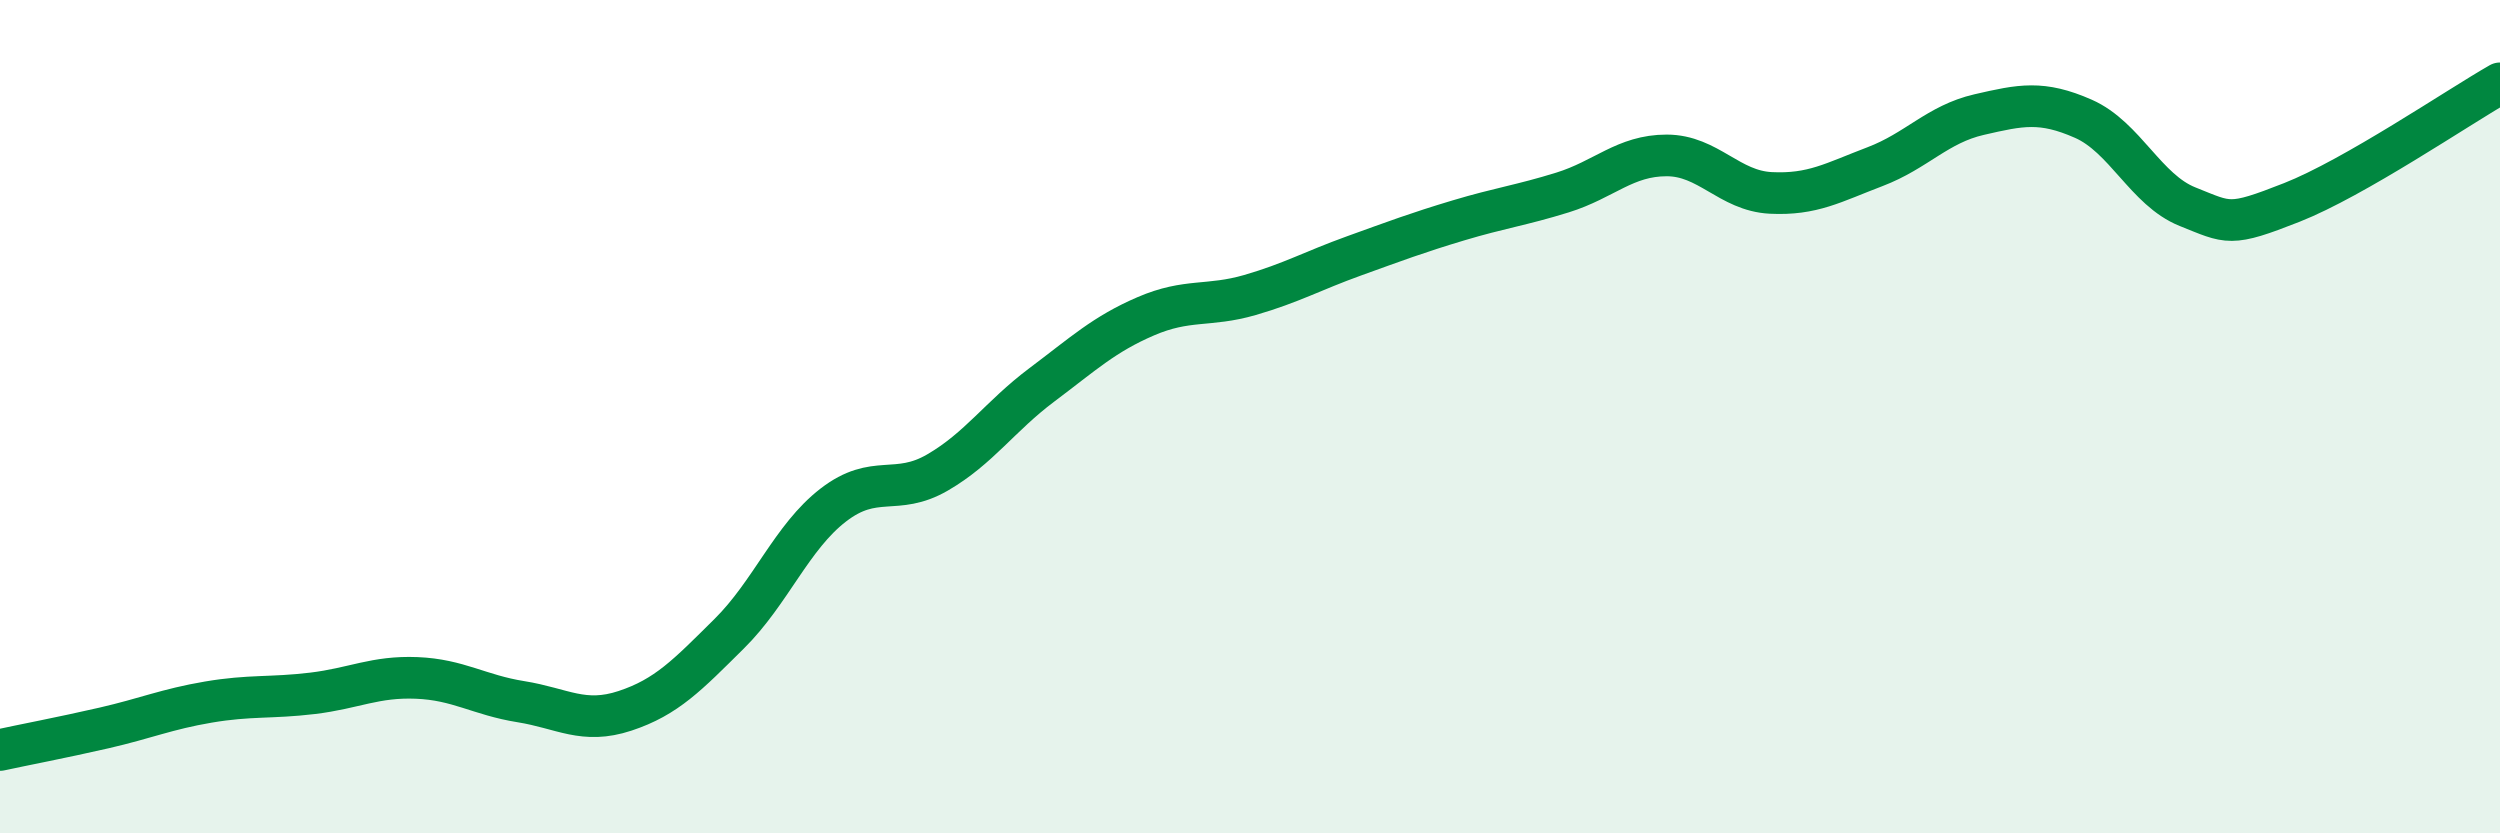 
    <svg width="60" height="20" viewBox="0 0 60 20" xmlns="http://www.w3.org/2000/svg">
      <path
        d="M 0,18 C 0.5,17.89 1.5,17.7 2.5,17.47 C 3.5,17.24 4,17.02 5,16.85 C 6,16.68 6.5,16.76 7.5,16.64 C 8.5,16.52 9,16.23 10,16.27 C 11,16.31 11.5,16.68 12.5,16.84 C 13.5,17 14,17.39 15,17.06 C 16,16.73 16.5,16.2 17.5,15.21 C 18.5,14.22 19,12.89 20,12.12 C 21,11.35 21.5,11.92 22.5,11.34 C 23.5,10.76 24,9.99 25,9.24 C 26,8.49 26.5,8.02 27.5,7.59 C 28.5,7.16 29,7.37 30,7.08 C 31,6.79 31.5,6.5 32.5,6.14 C 33.5,5.78 34,5.59 35,5.29 C 36,4.99 36.5,4.93 37.5,4.62 C 38.5,4.31 39,3.73 40,3.73 C 41,3.73 41.5,4.58 42.5,4.63 C 43.5,4.68 44,4.38 45,4 C 46,3.62 46.5,2.98 47.5,2.75 C 48.5,2.52 49,2.41 50,2.85 C 51,3.29 51.5,4.56 52.5,4.96 C 53.5,5.36 53.5,5.45 55,4.86 C 56.5,4.27 59,2.57 60,2L60 20L0 20Z"
        fill="#008740"
        opacity="0.1"
        stroke-linecap="round"
        stroke-linejoin="round"
      />
      <path
        d="M 0,18 C 0.5,17.89 1.5,17.7 2.5,17.47 C 3.5,17.24 4,17.02 5,16.85 C 6,16.68 6.5,16.76 7.5,16.64 C 8.5,16.52 9,16.23 10,16.27 C 11,16.31 11.5,16.68 12.5,16.84 C 13.5,17 14,17.39 15,17.06 C 16,16.73 16.5,16.2 17.5,15.21 C 18.5,14.22 19,12.89 20,12.12 C 21,11.35 21.5,11.92 22.5,11.34 C 23.5,10.76 24,9.99 25,9.24 C 26,8.49 26.5,8.02 27.5,7.59 C 28.5,7.16 29,7.37 30,7.08 C 31,6.79 31.5,6.5 32.5,6.14 C 33.5,5.78 34,5.59 35,5.29 C 36,4.99 36.5,4.93 37.5,4.62 C 38.5,4.31 39,3.73 40,3.73 C 41,3.73 41.5,4.58 42.5,4.63 C 43.5,4.68 44,4.38 45,4 C 46,3.62 46.5,2.98 47.5,2.75 C 48.5,2.52 49,2.41 50,2.85 C 51,3.29 51.5,4.56 52.5,4.96 C 53.5,5.36 53.5,5.45 55,4.86 C 56.5,4.27 59,2.57 60,2"
        stroke="#008740"
        stroke-width="1"
        fill="none"
        stroke-linecap="round"
        stroke-linejoin="round"
      />
    </svg>
  